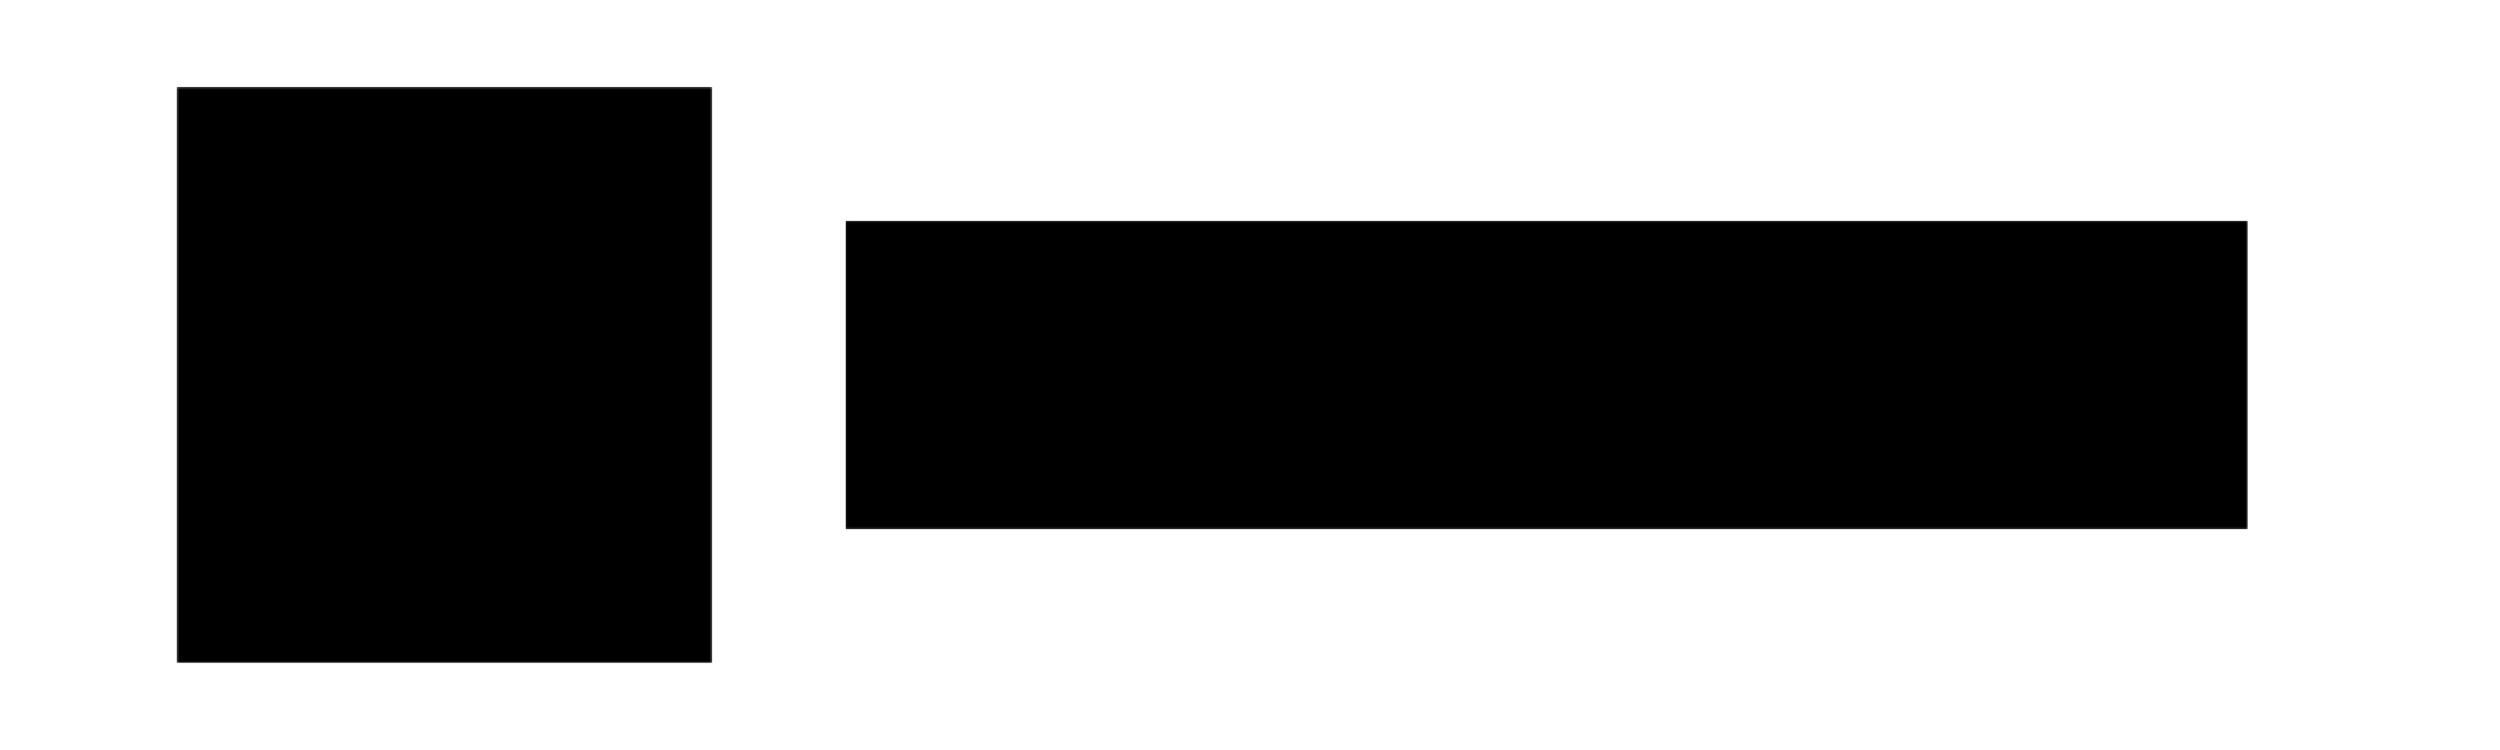 <?xml version="1.0" encoding="utf-8"?>
<svg version="1.1" preserveAspectRatio="xMidYMid meet" viewBox="2.486 0 1014.916 342.449" width="1000" height="300px" xmlns="http://www.w3.org/2000/svg">
  <defs>
    <g id="def-1" transform="matrix(3.095, 0, 0, 3.095, 38.508, 368.453)" fill="#fff" stroke="none" stroke-width="1">
      <g transform="translate(-10.5, -7.5)">
        <g/>
        <polyline points="59,8 29,68 56,68 56,88 62,88 62,68 89,68 59,8 "/>
        <path d=" M38,74 H27.5 C20.056,74,14,67.944,14,60.5 c0 -5.186,3.062 -9.97,7.799 -12.193 l1.723 -0.809 l-1.188 -1.482 C20.807,44.105,20,41.853,20,39.5 C20,33.711,24.711,29,30.5,29 H32 v-1.5 C32,21.711,36.711,17,42.5,17 c2.44,0,4.758,0.86,6.702,2.486 l1.925 -2.3 C48.636,15.102,45.654,14,42.5,14 c-6.962,0 -12.712,5.298 -13.425,12.076 C22.298,26.788,17,32.539,17,39.5 c0,2.455,0.675,4.822,1.966,6.929 C14.076,49.396,11,54.746,11,60.5 C11,69.6,18.402,77,27.5,77 H38 v11 h6 V74 h-1.5 H38 z"/>
      </g>
    </g>
    <path id="def-2" d="M345.007,438.158 L390.89,438.158 Q399.618,438.656,405.229,444.828 Q410.839,451,413.333,458.855 Q415.827,466.71,415.827,474.939 L415.827,474.939 Q415.827,483.168,413.395,491.023 Q410.964,498.878,405.291,505.05 Q399.618,511.221,390.89,511.72 L390.89,511.72 L345.007,511.72 Q341.641,511.596,339.334,509.289 Q337.027,506.982,336.903,503.616 L336.903,503.616 L336.903,472.695 Q337.027,469.203,339.521,466.897 Q342.015,464.59,345.506,464.59 L345.506,464.59 Q348.872,464.715,351.241,467.022 Q353.61,469.328,353.735,472.695 L353.735,472.695 L353.735,491.646 Q353.735,495.013,357.226,495.013 L357.226,495.013 L386.651,495.013 Q391.389,494.763,394.506,491.397 Q397.623,488.031,399.057,483.729 Q400.491,479.427,400.491,474.939 L400.491,474.939 Q400.491,470.45,399.057,466.149 Q397.623,461.847,394.506,458.481 Q391.389,455.114,386.651,454.865 L386.651,454.865 L345.007,454.865 Q337.526,454.242,336.903,446.761 L336.903,446.761 Q336.903,443.27,339.209,440.776 Q341.516,438.282,345.007,438.158 L345.007,438.158 Z M458.747,492.394 L458.747,492.394 Q458.747,488.903,461.179,486.472 Q463.61,484.041,467.101,484.041 L467.101,484.041 L486.178,484.041 L482.936,474.814 Q480.941,469.702,479.008,465.151 Q477.076,460.6,474.582,456.86 L474.582,456.86 Q472.338,453.119,469.47,452.87 L469.47,452.87 Q466.478,453.119,464.109,456.86 Q461.74,460.6,459.807,465.151 Q457.875,469.702,455.88,474.814 L455.88,474.814 L444.035,507.232 Q442.788,509.85,440.856,511.533 Q438.923,513.216,435.058,513.216 L435.058,513.216 Q431.442,513.216,429.135,510.723 Q426.829,508.229,427.078,504.738 L427.078,504.738 Q427.203,503.117,427.826,501.746 L427.826,501.746 L441.541,466.336 Q447.277,452.371,453.012,443.768 L453.012,443.768 Q458.623,435.29,469.47,435.165 L469.47,435.165 Q480.193,435.29,485.866,443.706 Q491.539,452.122,497.274,466.336 L497.274,466.336 L510.989,501.746 Q511.613,503.117,511.737,504.738 L511.737,504.738 Q511.987,508.229,509.68,510.723 Q507.374,513.216,503.758,513.216 L503.758,513.216 Q499.643,513.216,497.711,511.533 Q495.778,509.85,494.531,507.232 L494.531,507.232 L492.162,500.748 L467.101,500.748 Q463.61,500.748,461.241,498.254 L461.241,498.254 Q458.747,495.886,458.747,492.394 Z M534.086,436.163 L534.086,436.163 Q537.452,436.287,539.821,438.594 Q542.19,440.901,542.315,444.267 L542.315,444.267 L542.315,505.361 Q541.567,512.842,534.086,513.466 L534.086,513.466 Q530.594,513.466,528.038,511.159 Q525.482,508.852,525.482,505.361 L525.482,505.361 L525.482,444.267 Q525.607,440.776,528.101,438.469 Q530.594,436.163,534.086,436.163 Z M555.406,458.107 L555.406,458.107 Q563.76,452.496,577.974,446.761 L577.974,446.761 L598.422,438.033 Q599.793,437.409,601.414,437.285 L601.414,437.285 Q604.905,437.035,607.399,439.342 Q609.892,441.649,609.892,445.264 L609.892,445.264 Q609.892,449.379,608.209,451.312 Q606.526,453.244,603.908,454.491 L603.908,454.491 L586.452,461.099 Q581.34,463.094,576.789,465.027 Q572.238,466.959,568.498,469.453 L568.498,469.453 Q564.757,471.697,564.508,474.565 L564.508,474.565 Q564.757,477.308,568.498,479.677 L568.498,479.677 Q572.238,482.17,576.789,484.103 Q581.34,486.036,586.452,488.031 L586.452,488.031 L605.903,495.137 Q608.521,496.384,610.204,498.317 Q611.887,500.249,611.887,504.364 L611.887,504.364 Q611.887,507.98,609.394,510.286 Q606.9,512.593,603.409,512.344 L603.409,512.344 Q601.788,512.219,600.417,511.596 L600.417,511.596 L577.974,502.369 Q563.76,496.634,555.344,490.961 Q546.928,485.288,546.803,474.565 L546.803,474.565 Q546.928,463.842,555.406,458.107 Z M652.314,482.046 L630.869,482.046 Q628.126,482.046,626.131,480.113 Q624.136,478.181,624.136,475.375 Q624.136,472.57,626.131,470.637 Q628.126,468.705,630.869,468.705 L630.869,468.705 L652.314,468.705 Q655.057,468.705,657.052,470.637 Q659.047,472.57,659.047,475.375 Q659.047,478.181,657.052,480.113 Q655.057,482.046,652.314,482.046 L652.314,482.046 Z M690.996,458.107 L690.996,505.112 Q690.248,512.593,682.767,513.216 L682.767,513.216 Q679.276,513.216,676.72,510.91 Q674.164,508.603,674.164,505.112 L674.164,505.112 L674.164,446.262 Q674.288,442.771,676.782,440.464 Q679.276,438.158,682.767,438.158 L682.767,438.158 L735.133,438.158 Q746.106,438.532,751.716,442.958 Q757.327,447.384,759.821,452.995 Q762.314,458.605,762.314,464.341 L762.314,464.341 Q762.314,470.326,759.883,475.936 Q757.452,481.547,751.779,485.973 Q746.106,490.399,737.378,490.275 L737.378,490.275 L705.958,490.275 Q702.467,490.275,700.098,487.781 L700.098,487.781 Q697.604,485.412,697.604,481.921 L697.604,481.921 Q697.604,478.43,700.035,475.999 Q702.467,473.567,705.958,473.567 L705.958,473.567 L738.126,473.567 Q740.495,473.567,742.053,472.009 Q743.612,470.45,744.36,468.393 Q745.108,466.336,745.108,464.216 L745.108,464.216 Q745.108,462.221,744.36,460.164 Q743.612,458.107,742.053,456.548 Q740.495,454.99,738.126,454.865 L738.126,454.865 L694.238,454.865 Q690.996,454.99,690.996,458.107 L690.996,458.107 Z M841.393,438.158 L843.762,438.158 Q850.121,438.282,855.108,442.147 Q860.095,446.013,863.15,451.374 Q866.205,456.735,867.701,462.72 Q869.197,468.705,869.197,474.939 L869.197,474.939 Q869.197,483.168,866.641,491.085 Q864.085,499.003,858.287,505.112 Q852.49,511.221,843.762,511.72 L843.762,511.72 L800.248,511.72 Q791.52,511.346,785.66,505.237 Q779.8,499.127,777.368,491.148 Q774.937,483.168,774.937,474.939 L774.937,474.939 Q774.937,466.71,777.431,458.792 Q779.924,450.875,785.722,444.703 Q791.52,438.532,800.248,438.158 L800.248,438.158 L802.617,438.158 L841.393,438.158 Z M804.113,495.013 L839.523,495.013 Q844.261,494.763,847.44,491.459 Q850.619,488.155,851.991,483.791 Q853.362,479.427,853.362,474.939 L853.362,474.939 Q853.362,470.45,851.929,466.149 Q850.495,461.847,847.378,458.481 Q844.261,455.114,839.523,454.865 L839.523,454.865 L804.113,454.865 Q799.375,455.114,796.258,458.481 Q793.141,461.847,791.707,466.149 Q790.273,470.45,790.273,474.939 L790.273,474.939 Q790.273,479.427,791.645,483.791 Q793.016,488.155,796.195,491.459 Q799.375,494.763,804.113,495.013 L804.113,495.013 Z M892.418,436.163 L892.418,436.163 Q895.909,436.163,898.403,438.469 Q900.896,440.776,901.021,444.267 L901.021,444.267 L901.021,474.315 Q900.896,479.427,901.707,483.729 Q902.517,488.031,905.634,491.397 Q908.751,494.763,913.489,495.013 L913.489,495.013 L953.388,495.013 Q956.879,495.137,959.185,497.631 Q961.492,500.125,961.492,503.616 L961.492,503.616 Q961.367,506.982,959.061,509.289 Q956.754,511.596,953.388,511.72 L953.388,511.72 L909.25,511.72 Q900.522,511.221,894.849,505.798 Q889.176,500.374,886.683,492.519 L886.683,492.519 Q884.314,484.664,884.189,475.812 L884.189,475.812 L884.189,444.267 Q884.314,440.901,886.683,438.594 Q889.051,436.287,892.418,436.163 Z"/>
    <path id="def-3" d="M341.591,564.868 L341.591,564.868 Q340.298,564.868,339.243,564.494 Q338.188,564.119,337.576,563.626 Q336.963,563.133,336.963,562.758 L336.963,562.758 Q336.963,562.52,337.167,562.112 Q337.372,561.703,337.661,561.363 Q337.95,561.023,338.12,561.023 L338.12,561.023 Q338.256,561.023,338.682,561.363 Q339.107,561.703,339.805,562.027 Q340.502,562.35,341.455,562.35 L341.455,562.35 Q342.68,562.35,343.361,561.737 Q344.041,561.125,344.041,559.866 L344.041,559.866 Q344.041,558.573,343.242,557.773 Q342.442,556.973,341.047,556.293 L341.047,556.293 Q339.856,555.782,339.039,555.119 Q338.222,554.455,337.797,553.553 Q337.372,552.652,337.372,551.358 L337.372,551.358 Q337.372,549.181,338.801,547.853 Q340.23,546.526,342.374,546.526 L342.374,546.526 Q343.293,546.526,344.16,546.73 Q345.028,546.935,345.59,547.275 Q346.151,547.615,346.151,547.99 L346.151,547.99 Q346.151,548.228,345.964,548.67 Q345.777,549.113,345.539,549.47 Q345.3,549.827,345.096,549.827 L345.096,549.827 Q344.96,549.827,344.28,549.402 Q343.599,548.976,342.544,548.976 L342.544,548.976 Q341.591,548.976,340.911,549.504 Q340.23,550.031,340.23,551.052 L340.23,551.052 Q340.23,552.311,340.979,553.06 Q341.727,553.809,342.782,554.353 L342.782,554.353 Q344.075,554.966,344.994,555.68 Q345.913,556.395,346.372,557.382 Q346.832,558.369,346.832,559.798 L346.832,559.798 Q346.832,561.363,346.117,562.503 Q345.403,563.643,344.229,564.256 Q343.055,564.868,341.591,564.868 Z M356.802,564.63 L356.666,564.63 Q355.305,564.63,355.305,563.881 L355.305,563.881 L355.305,547.445 Q355.305,546.696,356.666,546.696 L356.666,546.696 L356.802,546.696 Q358.164,546.696,358.164,547.445 L358.164,547.445 L358.164,563.881 Q358.164,564.63,356.802,564.63 L356.802,564.63 Z M356.734,543.906 L356.734,543.906 Q355.952,543.906,355.594,543.719 Q355.237,543.532,355.237,543.157 L355.237,543.157 L355.237,541.422 Q355.237,541.082,355.594,540.877 Q355.952,540.673,356.802,540.673 L356.802,540.673 Q357.585,540.673,357.942,540.877 Q358.3,541.082,358.3,541.422 L358.3,541.422 L358.3,543.157 Q358.3,543.498,357.942,543.702 Q357.585,543.906,356.734,543.906 Z M369.768,564.63 L369.393,564.63 Q368.134,564.63,368.134,563.881 L368.134,563.881 L368.134,551.869 Q368.134,550.474,368.049,549.555 Q367.964,548.636,367.879,548.16 Q367.794,547.683,367.794,547.581 L367.794,547.581 Q367.794,547.343,368.049,547.19 Q368.304,547.037,368.645,546.952 Q368.985,546.867,369.308,546.833 Q369.631,546.799,369.768,546.799 L369.768,546.799 Q370.414,546.799,370.567,547.547 Q370.72,548.296,370.857,549.113 L370.857,549.113 Q371.605,547.922,372.728,547.241 Q373.851,546.56,375.144,546.56 L375.144,546.56 Q377.254,546.56,378.411,547.973 Q379.568,549.385,379.568,551.869 L379.568,551.869 L379.568,563.881 Q379.568,564.222,379.262,564.426 Q378.955,564.63,378.275,564.63 L378.275,564.63 L377.935,564.63 Q377.254,564.63,376.931,564.426 Q376.607,564.222,376.607,563.881 L376.607,563.881 L376.607,552.141 Q376.607,550.678,376.012,549.861 Q375.416,549.044,374.191,549.044 L374.191,549.044 Q373.239,549.044,372.405,549.708 Q371.571,550.372,371.061,551.427 L371.061,551.427 L371.061,563.881 Q371.061,564.63,369.768,564.63 L369.768,564.63 Z M395.017,564.766 L395.017,564.766 Q391.444,564.766,389.658,562.639 Q387.871,560.512,387.871,555.578 L387.871,555.578 Q387.871,552.039,388.79,550.065 Q389.709,548.092,391.308,547.326 Q392.908,546.56,394.915,546.56 L394.915,546.56 Q395.936,546.56,396.906,546.782 Q397.876,547.003,398.522,547.36 Q399.169,547.717,399.169,548.126 L399.169,548.126 Q399.169,548.398,398.982,548.84 Q398.795,549.283,398.539,549.623 Q398.284,549.963,398.114,549.963 L398.114,549.963 Q398.046,549.963,397.961,549.912 Q397.876,549.861,397.74,549.827 L397.74,549.827 Q397.399,549.623,396.685,549.317 Q395.97,549.01,394.983,549.01 L394.983,549.01 Q393.01,549.01,391.989,550.491 Q390.968,551.971,390.968,555.51 L390.968,555.51 Q390.968,559.083,391.904,560.7 Q392.839,562.316,395.085,562.316 L395.085,562.316 Q396.174,562.316,396.821,562.078 Q397.467,561.84,397.91,561.567 L397.91,561.567 Q398.08,561.499,398.182,561.397 Q398.284,561.295,398.352,561.295 L398.352,561.295 Q398.59,561.295,398.846,561.635 Q399.101,561.976,399.288,562.384 Q399.475,562.792,399.475,563.031 L399.475,563.031 Q399.475,563.337,399.05,563.643 Q398.624,563.949,397.944,564.205 Q397.263,564.46,396.481,564.613 Q395.698,564.766,395.017,564.766 Z M412.951,564.766 L412.951,564.766 Q409.344,564.766,407.591,562.554 Q405.839,560.342,405.839,555.782 L405.839,555.782 Q405.839,552.788,406.587,550.729 Q407.336,548.67,408.833,547.615 Q410.331,546.56,412.542,546.56 L412.542,546.56 Q415.503,546.56,417,548.823 Q418.498,551.086,418.498,555.442 L418.498,555.442 Q418.498,555.646,418.31,555.986 Q418.123,556.327,417.851,556.582 Q417.579,556.837,417.375,556.837 L417.375,556.837 L408.901,556.837 Q409.071,559.662,409.973,560.989 Q410.875,562.316,412.917,562.316 L412.917,562.316 Q414.21,562.316,415.027,561.959 Q415.843,561.601,416.286,561.244 Q416.728,560.887,416.898,560.887 L416.898,560.887 Q417.136,560.887,417.409,561.227 Q417.681,561.567,417.885,561.976 Q418.089,562.384,418.089,562.588 L418.089,562.588 Q418.089,562.894,417.698,563.269 Q417.307,563.643,416.609,563.983 Q415.911,564.324,414.976,564.545 Q414.04,564.766,412.951,564.766 Z M408.901,554.387 L408.901,554.387 L415.469,554.387 Q415.469,551.699,414.703,550.355 Q413.938,549.01,412.44,549.01 L412.44,549.01 Q410.773,549.01,409.905,550.355 Q409.037,551.699,408.901,554.387 Z M446.606,564.562 L435.376,564.562 Q434.696,564.562,434.696,563.541 L434.696,563.541 L434.696,563.133 Q434.696,562.112,435.376,562.112 L435.376,562.112 L439.902,562.112 L439.902,543.77 L434.9,544.587 Q434.661,544.587,434.508,544.28 Q434.355,543.974,434.287,543.566 Q434.219,543.157,434.219,542.851 L434.219,542.851 Q434.219,542.375,434.832,542.205 L434.832,542.205 L441.706,540.673 Q442.08,540.673,442.42,540.877 Q442.76,541.082,442.76,541.388 L442.76,541.388 L442.76,562.112 L446.606,562.112 Q447.286,562.112,447.286,563.133 L447.286,563.133 L447.286,563.541 Q447.286,564.562,446.606,564.562 L446.606,564.562 Z M456.985,564.698 L456.985,564.698 Q456.644,564.698,456.389,564.324 Q456.134,563.949,455.998,563.524 Q455.862,563.099,455.862,562.894 L455.862,562.894 Q455.862,562.826,455.913,562.707 Q455.964,562.588,456.134,562.52 L456.134,562.52 Q459.469,561.091,461.443,558.726 Q463.416,556.361,464.199,553.468 L464.199,553.468 Q463.484,553.945,462.497,554.268 Q461.511,554.591,460.32,554.591 L460.32,554.591 Q459.095,554.591,458.04,554.098 Q456.985,553.604,456.219,552.703 Q455.453,551.801,455.028,550.542 Q454.603,549.283,454.603,547.751 L454.603,547.751 Q454.603,545.573,455.487,543.974 Q456.372,542.375,457.869,541.507 Q459.367,540.639,461.204,540.639 L461.204,540.639 Q462.804,540.639,464.012,541.235 Q465.22,541.83,466.02,542.919 Q466.819,544.008,467.228,545.573 Q467.636,547.139,467.636,549.079 L467.636,549.079 Q467.636,551.597,467.006,553.724 Q466.377,555.85,465.356,557.603 Q464.335,559.355,463.127,560.666 Q461.919,561.976,460.711,562.877 Q459.503,563.779,458.516,564.239 Q457.529,564.698,456.985,564.698 Z M461.238,552.141 L461.238,552.141 Q462.293,552.141,463.195,551.767 Q464.097,551.393,464.675,551.018 L464.675,551.018 Q464.743,550.508,464.76,549.997 Q464.777,549.487,464.777,548.976 L464.777,548.976 Q464.777,546.594,464.216,545.318 Q463.654,544.042,462.804,543.566 Q461.953,543.089,461.102,543.089 L461.102,543.089 Q460.286,543.089,459.452,543.566 Q458.618,544.042,458.057,545.046 Q457.495,546.05,457.495,547.615 L457.495,547.615 Q457.495,549.249,458.04,550.236 Q458.584,551.222,459.435,551.682 Q460.286,552.141,461.238,552.141 Z M486.692,564.562 L475.463,564.562 Q474.782,564.562,474.782,563.541 L474.782,563.541 L474.782,563.133 Q474.782,562.112,475.463,562.112 L475.463,562.112 L479.989,562.112 L479.989,543.77 L474.986,544.587 Q474.748,544.587,474.595,544.28 Q474.442,543.974,474.374,543.566 Q474.306,543.157,474.306,542.851 L474.306,542.851 Q474.306,542.375,474.918,542.205 L474.918,542.205 L481.792,540.673 Q482.166,540.673,482.507,540.877 Q482.847,541.082,482.847,541.388 L482.847,541.388 L482.847,562.112 L486.692,562.112 Q487.373,562.112,487.373,563.133 L487.373,563.133 L487.373,563.541 Q487.373,564.562,486.692,564.562 L486.692,564.562 Z M497.786,564.63 L497.378,564.63 Q495.982,564.63,495.982,564.051 L495.982,564.051 Q495.982,563.983,496.016,563.83 Q496.05,563.677,496.118,563.541 L496.118,563.541 L504.49,543.191 L495.03,543.191 Q494.349,543.191,494.349,542.171 L494.349,542.171 L494.349,541.762 Q494.349,540.741,495.03,540.741 L495.03,540.741 L507.11,540.741 Q507.246,540.741,507.399,541.031 Q507.552,541.32,507.671,541.728 Q507.791,542.137,507.791,542.477 L507.791,542.477 Q507.791,542.647,507.722,542.851 L507.722,542.851 L499.147,564.085 Q499.045,564.358,498.671,564.494 Q498.296,564.63,497.786,564.63 L497.786,564.63 Z"/>
    <mask id="mask-1" x="26.282" y="356.227" width="268.974" height="287.545" maskUnits="userSpaceOnUse" stroke-width="0">
      <rect x="38.508" y="368.453" width="244.522" height="263.093" fill="#000"/>
      <g transform="matrix(3.095, 0, 0, 3.095, 38.508, 368.453)" fill="#fff" stroke="none" stroke-width="1">
        <g transform="translate(-10.5, -7.5)">
          <g/>
          <polyline points="59,8 29,68 56,68 56,88 62,88 62,68 89,68 59,8 "/>
          <path d=" M38,74 H27.5 C20.056,74,14,67.944,14,60.5 c0 -5.186,3.062 -9.97,7.799 -12.193 l1.723 -0.809 l-1.188 -1.482 C20.807,44.105,20,41.853,20,39.5 C20,33.711,24.711,29,30.5,29 H32 v-1.5 C32,21.711,36.711,17,42.5,17 c2.44,0,4.758,0.86,6.702,2.486 l1.925 -2.3 C48.636,15.102,45.654,14,42.5,14 c-6.962,0 -12.712,5.298 -13.425,12.076 C22.298,26.788,17,32.539,17,39.5 c0,2.455,0.675,4.822,1.966,6.929 C14.076,49.396,11,54.746,11,60.5 C11,69.6,18.402,77,27.5,77 H38 v11 h6 V74 h-1.5 H38 z"/>
        </g>
      </g>
    </mask>
    <mask id="mask-2" x="321.951" y="420.287" width="654.414" height="154.946" maskUnits="userSpaceOnUse" stroke-width="0">
      <rect x="328.994" y="427.33" width="640.328" height="140.86" fill="#000"/>
      <path d="M345.007,438.158 L390.89,438.158 Q399.618,438.656,405.229,444.828 Q410.839,451,413.333,458.855 Q415.827,466.71,415.827,474.939 L415.827,474.939 Q415.827,483.168,413.395,491.023 Q410.964,498.878,405.291,505.05 Q399.618,511.221,390.89,511.72 L390.89,511.72 L345.007,511.72 Q341.641,511.596,339.334,509.289 Q337.027,506.982,336.903,503.616 L336.903,503.616 L336.903,472.695 Q337.027,469.203,339.521,466.897 Q342.015,464.59,345.506,464.59 L345.506,464.59 Q348.872,464.715,351.241,467.022 Q353.61,469.328,353.735,472.695 L353.735,472.695 L353.735,491.646 Q353.735,495.013,357.226,495.013 L357.226,495.013 L386.651,495.013 Q391.389,494.763,394.506,491.397 Q397.623,488.031,399.057,483.729 Q400.491,479.427,400.491,474.939 L400.491,474.939 Q400.491,470.45,399.057,466.149 Q397.623,461.847,394.506,458.481 Q391.389,455.114,386.651,454.865 L386.651,454.865 L345.007,454.865 Q337.526,454.242,336.903,446.761 L336.903,446.761 Q336.903,443.27,339.209,440.776 Q341.516,438.282,345.007,438.158 L345.007,438.158 Z M458.747,492.394 L458.747,492.394 Q458.747,488.903,461.179,486.472 Q463.61,484.041,467.101,484.041 L467.101,484.041 L486.178,484.041 L482.936,474.814 Q480.941,469.702,479.008,465.151 Q477.076,460.6,474.582,456.86 L474.582,456.86 Q472.338,453.119,469.47,452.87 L469.47,452.87 Q466.478,453.119,464.109,456.86 Q461.74,460.6,459.807,465.151 Q457.875,469.702,455.88,474.814 L455.88,474.814 L444.035,507.232 Q442.788,509.85,440.856,511.533 Q438.923,513.216,435.058,513.216 L435.058,513.216 Q431.442,513.216,429.135,510.723 Q426.829,508.229,427.078,504.738 L427.078,504.738 Q427.203,503.117,427.826,501.746 L427.826,501.746 L441.541,466.336 Q447.277,452.371,453.012,443.768 L453.012,443.768 Q458.623,435.29,469.47,435.165 L469.47,435.165 Q480.193,435.29,485.866,443.706 Q491.539,452.122,497.274,466.336 L497.274,466.336 L510.989,501.746 Q511.613,503.117,511.737,504.738 L511.737,504.738 Q511.987,508.229,509.68,510.723 Q507.374,513.216,503.758,513.216 L503.758,513.216 Q499.643,513.216,497.711,511.533 Q495.778,509.85,494.531,507.232 L494.531,507.232 L492.162,500.748 L467.101,500.748 Q463.61,500.748,461.241,498.254 L461.241,498.254 Q458.747,495.886,458.747,492.394 Z M534.086,436.163 L534.086,436.163 Q537.452,436.287,539.821,438.594 Q542.19,440.901,542.315,444.267 L542.315,444.267 L542.315,505.361 Q541.567,512.842,534.086,513.466 L534.086,513.466 Q530.594,513.466,528.038,511.159 Q525.482,508.852,525.482,505.361 L525.482,505.361 L525.482,444.267 Q525.607,440.776,528.101,438.469 Q530.594,436.163,534.086,436.163 Z M555.406,458.107 L555.406,458.107 Q563.76,452.496,577.974,446.761 L577.974,446.761 L598.422,438.033 Q599.793,437.409,601.414,437.285 L601.414,437.285 Q604.905,437.035,607.399,439.342 Q609.892,441.649,609.892,445.264 L609.892,445.264 Q609.892,449.379,608.209,451.312 Q606.526,453.244,603.908,454.491 L603.908,454.491 L586.452,461.099 Q581.34,463.094,576.789,465.027 Q572.238,466.959,568.498,469.453 L568.498,469.453 Q564.757,471.697,564.508,474.565 L564.508,474.565 Q564.757,477.308,568.498,479.677 L568.498,479.677 Q572.238,482.17,576.789,484.103 Q581.34,486.036,586.452,488.031 L586.452,488.031 L605.903,495.137 Q608.521,496.384,610.204,498.317 Q611.887,500.249,611.887,504.364 L611.887,504.364 Q611.887,507.98,609.394,510.286 Q606.9,512.593,603.409,512.344 L603.409,512.344 Q601.788,512.219,600.417,511.596 L600.417,511.596 L577.974,502.369 Q563.76,496.634,555.344,490.961 Q546.928,485.288,546.803,474.565 L546.803,474.565 Q546.928,463.842,555.406,458.107 Z M652.314,482.046 L630.869,482.046 Q628.126,482.046,626.131,480.113 Q624.136,478.181,624.136,475.375 Q624.136,472.57,626.131,470.637 Q628.126,468.705,630.869,468.705 L630.869,468.705 L652.314,468.705 Q655.057,468.705,657.052,470.637 Q659.047,472.57,659.047,475.375 Q659.047,478.181,657.052,480.113 Q655.057,482.046,652.314,482.046 L652.314,482.046 Z M690.996,458.107 L690.996,505.112 Q690.248,512.593,682.767,513.216 L682.767,513.216 Q679.276,513.216,676.72,510.91 Q674.164,508.603,674.164,505.112 L674.164,505.112 L674.164,446.262 Q674.288,442.771,676.782,440.464 Q679.276,438.158,682.767,438.158 L682.767,438.158 L735.133,438.158 Q746.106,438.532,751.716,442.958 Q757.327,447.384,759.821,452.995 Q762.314,458.605,762.314,464.341 L762.314,464.341 Q762.314,470.326,759.883,475.936 Q757.452,481.547,751.779,485.973 Q746.106,490.399,737.378,490.275 L737.378,490.275 L705.958,490.275 Q702.467,490.275,700.098,487.781 L700.098,487.781 Q697.604,485.412,697.604,481.921 L697.604,481.921 Q697.604,478.43,700.035,475.999 Q702.467,473.567,705.958,473.567 L705.958,473.567 L738.126,473.567 Q740.495,473.567,742.053,472.009 Q743.612,470.45,744.36,468.393 Q745.108,466.336,745.108,464.216 L745.108,464.216 Q745.108,462.221,744.36,460.164 Q743.612,458.107,742.053,456.548 Q740.495,454.99,738.126,454.865 L738.126,454.865 L694.238,454.865 Q690.996,454.99,690.996,458.107 L690.996,458.107 Z M841.393,438.158 L843.762,438.158 Q850.121,438.282,855.108,442.147 Q860.095,446.013,863.15,451.374 Q866.205,456.735,867.701,462.72 Q869.197,468.705,869.197,474.939 L869.197,474.939 Q869.197,483.168,866.641,491.085 Q864.085,499.003,858.287,505.112 Q852.49,511.221,843.762,511.72 L843.762,511.72 L800.248,511.72 Q791.52,511.346,785.66,505.237 Q779.8,499.127,777.368,491.148 Q774.937,483.168,774.937,474.939 L774.937,474.939 Q774.937,466.71,777.431,458.792 Q779.924,450.875,785.722,444.703 Q791.52,438.532,800.248,438.158 L800.248,438.158 L802.617,438.158 L841.393,438.158 Z M804.113,495.013 L839.523,495.013 Q844.261,494.763,847.44,491.459 Q850.619,488.155,851.991,483.791 Q853.362,479.427,853.362,474.939 L853.362,474.939 Q853.362,470.45,851.929,466.149 Q850.495,461.847,847.378,458.481 Q844.261,455.114,839.523,454.865 L839.523,454.865 L804.113,454.865 Q799.375,455.114,796.258,458.481 Q793.141,461.847,791.707,466.149 Q790.273,470.45,790.273,474.939 L790.273,474.939 Q790.273,479.427,791.645,483.791 Q793.016,488.155,796.195,491.459 Q799.375,494.763,804.113,495.013 L804.113,495.013 Z M892.418,436.163 L892.418,436.163 Q895.909,436.163,898.403,438.469 Q900.896,440.776,901.021,444.267 L901.021,444.267 L901.021,474.315 Q900.896,479.427,901.707,483.729 Q902.517,488.031,905.634,491.397 Q908.751,494.763,913.489,495.013 L913.489,495.013 L953.388,495.013 Q956.879,495.137,959.185,497.631 Q961.492,500.125,961.492,503.616 L961.492,503.616 Q961.367,506.982,959.061,509.289 Q956.754,511.596,953.388,511.72 L953.388,511.72 L909.25,511.72 Q900.522,511.221,894.849,505.798 Q889.176,500.374,886.683,492.519 L886.683,492.519 Q884.314,484.664,884.189,475.812 L884.189,475.812 L884.189,444.267 Q884.314,440.901,886.683,438.594 Q889.051,436.287,892.418,436.163 Z" transform="matrix(1, 0, 0, 1, 0, 0)" fill="#fff" stroke="#fff"/>
      <path d="M341.591,564.868 L341.591,564.868 Q340.298,564.868,339.243,564.494 Q338.188,564.119,337.576,563.626 Q336.963,563.133,336.963,562.758 L336.963,562.758 Q336.963,562.52,337.167,562.112 Q337.372,561.703,337.661,561.363 Q337.95,561.023,338.12,561.023 L338.12,561.023 Q338.256,561.023,338.682,561.363 Q339.107,561.703,339.805,562.027 Q340.502,562.35,341.455,562.35 L341.455,562.35 Q342.68,562.35,343.361,561.737 Q344.041,561.125,344.041,559.866 L344.041,559.866 Q344.041,558.573,343.242,557.773 Q342.442,556.973,341.047,556.293 L341.047,556.293 Q339.856,555.782,339.039,555.119 Q338.222,554.455,337.797,553.553 Q337.372,552.652,337.372,551.358 L337.372,551.358 Q337.372,549.181,338.801,547.853 Q340.23,546.526,342.374,546.526 L342.374,546.526 Q343.293,546.526,344.16,546.73 Q345.028,546.935,345.59,547.275 Q346.151,547.615,346.151,547.99 L346.151,547.99 Q346.151,548.228,345.964,548.67 Q345.777,549.113,345.539,549.47 Q345.3,549.827,345.096,549.827 L345.096,549.827 Q344.96,549.827,344.28,549.402 Q343.599,548.976,342.544,548.976 L342.544,548.976 Q341.591,548.976,340.911,549.504 Q340.23,550.031,340.23,551.052 L340.23,551.052 Q340.23,552.311,340.979,553.06 Q341.727,553.809,342.782,554.353 L342.782,554.353 Q344.075,554.966,344.994,555.68 Q345.913,556.395,346.372,557.382 Q346.832,558.369,346.832,559.798 L346.832,559.798 Q346.832,561.363,346.117,562.503 Q345.403,563.643,344.229,564.256 Q343.055,564.868,341.591,564.868 Z M356.802,564.63 L356.666,564.63 Q355.305,564.63,355.305,563.881 L355.305,563.881 L355.305,547.445 Q355.305,546.696,356.666,546.696 L356.666,546.696 L356.802,546.696 Q358.164,546.696,358.164,547.445 L358.164,547.445 L358.164,563.881 Q358.164,564.63,356.802,564.63 L356.802,564.63 Z M356.734,543.906 L356.734,543.906 Q355.952,543.906,355.594,543.719 Q355.237,543.532,355.237,543.157 L355.237,543.157 L355.237,541.422 Q355.237,541.082,355.594,540.877 Q355.952,540.673,356.802,540.673 L356.802,540.673 Q357.585,540.673,357.942,540.877 Q358.3,541.082,358.3,541.422 L358.3,541.422 L358.3,543.157 Q358.3,543.498,357.942,543.702 Q357.585,543.906,356.734,543.906 Z M369.768,564.63 L369.393,564.63 Q368.134,564.63,368.134,563.881 L368.134,563.881 L368.134,551.869 Q368.134,550.474,368.049,549.555 Q367.964,548.636,367.879,548.16 Q367.794,547.683,367.794,547.581 L367.794,547.581 Q367.794,547.343,368.049,547.19 Q368.304,547.037,368.645,546.952 Q368.985,546.867,369.308,546.833 Q369.631,546.799,369.768,546.799 L369.768,546.799 Q370.414,546.799,370.567,547.547 Q370.72,548.296,370.857,549.113 L370.857,549.113 Q371.605,547.922,372.728,547.241 Q373.851,546.56,375.144,546.56 L375.144,546.56 Q377.254,546.56,378.411,547.973 Q379.568,549.385,379.568,551.869 L379.568,551.869 L379.568,563.881 Q379.568,564.222,379.262,564.426 Q378.955,564.63,378.275,564.63 L378.275,564.63 L377.935,564.63 Q377.254,564.63,376.931,564.426 Q376.607,564.222,376.607,563.881 L376.607,563.881 L376.607,552.141 Q376.607,550.678,376.012,549.861 Q375.416,549.044,374.191,549.044 L374.191,549.044 Q373.239,549.044,372.405,549.708 Q371.571,550.372,371.061,551.427 L371.061,551.427 L371.061,563.881 Q371.061,564.63,369.768,564.63 L369.768,564.63 Z M395.017,564.766 L395.017,564.766 Q391.444,564.766,389.658,562.639 Q387.871,560.512,387.871,555.578 L387.871,555.578 Q387.871,552.039,388.79,550.065 Q389.709,548.092,391.308,547.326 Q392.908,546.56,394.915,546.56 L394.915,546.56 Q395.936,546.56,396.906,546.782 Q397.876,547.003,398.522,547.36 Q399.169,547.717,399.169,548.126 L399.169,548.126 Q399.169,548.398,398.982,548.84 Q398.795,549.283,398.539,549.623 Q398.284,549.963,398.114,549.963 L398.114,549.963 Q398.046,549.963,397.961,549.912 Q397.876,549.861,397.74,549.827 L397.74,549.827 Q397.399,549.623,396.685,549.317 Q395.97,549.01,394.983,549.01 L394.983,549.01 Q393.01,549.01,391.989,550.491 Q390.968,551.971,390.968,555.51 L390.968,555.51 Q390.968,559.083,391.904,560.7 Q392.839,562.316,395.085,562.316 L395.085,562.316 Q396.174,562.316,396.821,562.078 Q397.467,561.84,397.91,561.567 L397.91,561.567 Q398.08,561.499,398.182,561.397 Q398.284,561.295,398.352,561.295 L398.352,561.295 Q398.59,561.295,398.846,561.635 Q399.101,561.976,399.288,562.384 Q399.475,562.792,399.475,563.031 L399.475,563.031 Q399.475,563.337,399.05,563.643 Q398.624,563.949,397.944,564.205 Q397.263,564.46,396.481,564.613 Q395.698,564.766,395.017,564.766 Z M412.951,564.766 L412.951,564.766 Q409.344,564.766,407.591,562.554 Q405.839,560.342,405.839,555.782 L405.839,555.782 Q405.839,552.788,406.587,550.729 Q407.336,548.67,408.833,547.615 Q410.331,546.56,412.542,546.56 L412.542,546.56 Q415.503,546.56,417,548.823 Q418.498,551.086,418.498,555.442 L418.498,555.442 Q418.498,555.646,418.31,555.986 Q418.123,556.327,417.851,556.582 Q417.579,556.837,417.375,556.837 L417.375,556.837 L408.901,556.837 Q409.071,559.662,409.973,560.989 Q410.875,562.316,412.917,562.316 L412.917,562.316 Q414.21,562.316,415.027,561.959 Q415.843,561.601,416.286,561.244 Q416.728,560.887,416.898,560.887 L416.898,560.887 Q417.136,560.887,417.409,561.227 Q417.681,561.567,417.885,561.976 Q418.089,562.384,418.089,562.588 L418.089,562.588 Q418.089,562.894,417.698,563.269 Q417.307,563.643,416.609,563.983 Q415.911,564.324,414.976,564.545 Q414.04,564.766,412.951,564.766 Z M408.901,554.387 L408.901,554.387 L415.469,554.387 Q415.469,551.699,414.703,550.355 Q413.938,549.01,412.44,549.01 L412.44,549.01 Q410.773,549.01,409.905,550.355 Q409.037,551.699,408.901,554.387 Z M446.606,564.562 L435.376,564.562 Q434.696,564.562,434.696,563.541 L434.696,563.541 L434.696,563.133 Q434.696,562.112,435.376,562.112 L435.376,562.112 L439.902,562.112 L439.902,543.77 L434.9,544.587 Q434.661,544.587,434.508,544.28 Q434.355,543.974,434.287,543.566 Q434.219,543.157,434.219,542.851 L434.219,542.851 Q434.219,542.375,434.832,542.205 L434.832,542.205 L441.706,540.673 Q442.08,540.673,442.42,540.877 Q442.76,541.082,442.76,541.388 L442.76,541.388 L442.76,562.112 L446.606,562.112 Q447.286,562.112,447.286,563.133 L447.286,563.133 L447.286,563.541 Q447.286,564.562,446.606,564.562 L446.606,564.562 Z M456.985,564.698 L456.985,564.698 Q456.644,564.698,456.389,564.324 Q456.134,563.949,455.998,563.524 Q455.862,563.099,455.862,562.894 L455.862,562.894 Q455.862,562.826,455.913,562.707 Q455.964,562.588,456.134,562.52 L456.134,562.52 Q459.469,561.091,461.443,558.726 Q463.416,556.361,464.199,553.468 L464.199,553.468 Q463.484,553.945,462.497,554.268 Q461.511,554.591,460.32,554.591 L460.32,554.591 Q459.095,554.591,458.04,554.098 Q456.985,553.604,456.219,552.703 Q455.453,551.801,455.028,550.542 Q454.603,549.283,454.603,547.751 L454.603,547.751 Q454.603,545.573,455.487,543.974 Q456.372,542.375,457.869,541.507 Q459.367,540.639,461.204,540.639 L461.204,540.639 Q462.804,540.639,464.012,541.235 Q465.22,541.83,466.02,542.919 Q466.819,544.008,467.228,545.573 Q467.636,547.139,467.636,549.079 L467.636,549.079 Q467.636,551.597,467.006,553.724 Q466.377,555.85,465.356,557.603 Q464.335,559.355,463.127,560.666 Q461.919,561.976,460.711,562.877 Q459.503,563.779,458.516,564.239 Q457.529,564.698,456.985,564.698 Z M461.238,552.141 L461.238,552.141 Q462.293,552.141,463.195,551.767 Q464.097,551.393,464.675,551.018 L464.675,551.018 Q464.743,550.508,464.76,549.997 Q464.777,549.487,464.777,548.976 L464.777,548.976 Q464.777,546.594,464.216,545.318 Q463.654,544.042,462.804,543.566 Q461.953,543.089,461.102,543.089 L461.102,543.089 Q460.286,543.089,459.452,543.566 Q458.618,544.042,458.057,545.046 Q457.495,546.05,457.495,547.615 L457.495,547.615 Q457.495,549.249,458.04,550.236 Q458.584,551.222,459.435,551.682 Q460.286,552.141,461.238,552.141 Z M486.692,564.562 L475.463,564.562 Q474.782,564.562,474.782,563.541 L474.782,563.541 L474.782,563.133 Q474.782,562.112,475.463,562.112 L475.463,562.112 L479.989,562.112 L479.989,543.77 L474.986,544.587 Q474.748,544.587,474.595,544.28 Q474.442,543.974,474.374,543.566 Q474.306,543.157,474.306,542.851 L474.306,542.851 Q474.306,542.375,474.918,542.205 L474.918,542.205 L481.792,540.673 Q482.166,540.673,482.507,540.877 Q482.847,541.082,482.847,541.388 L482.847,541.388 L482.847,562.112 L486.692,562.112 Q487.373,562.112,487.373,563.133 L487.373,563.133 L487.373,563.541 Q487.373,564.562,486.692,564.562 L486.692,564.562 Z M497.786,564.63 L497.378,564.63 Q495.982,564.63,495.982,564.051 L495.982,564.051 Q495.982,563.983,496.016,563.83 Q496.05,563.677,496.118,563.541 L496.118,563.541 L504.49,543.191 L495.03,543.191 Q494.349,543.191,494.349,542.171 L494.349,542.171 L494.349,541.762 Q494.349,540.741,495.03,540.741 L495.03,540.741 L507.11,540.741 Q507.246,540.741,507.399,541.031 Q507.552,541.32,507.671,541.728 Q507.791,542.137,507.791,542.477 L507.791,542.477 Q507.791,542.647,507.722,542.851 L507.722,542.851 L499.147,564.085 Q499.045,564.358,498.671,564.494 Q498.296,564.63,497.786,564.63 L497.786,564.63 Z" transform="matrix(1, 0, 0, 1, 0, 0)" fill="#fff" stroke="#fff"/>
    </mask>
  </defs>
  <g mask="url(#mask-1)" transform="matrix(1, 0, 0, 1, -18.645, -328.775)">
    <rect x="38.508" y="368.453" width="244.522" height="263.093" fill="#000"/>
  </g>
  <g mask="url(#mask-2)" transform="matrix(1, 0, 0, 1, -3.729, -326.535)">
    <rect x="328.994" y="427.33" width="640.328" height="140.86" fill="#000"/>
  </g>
</svg>
